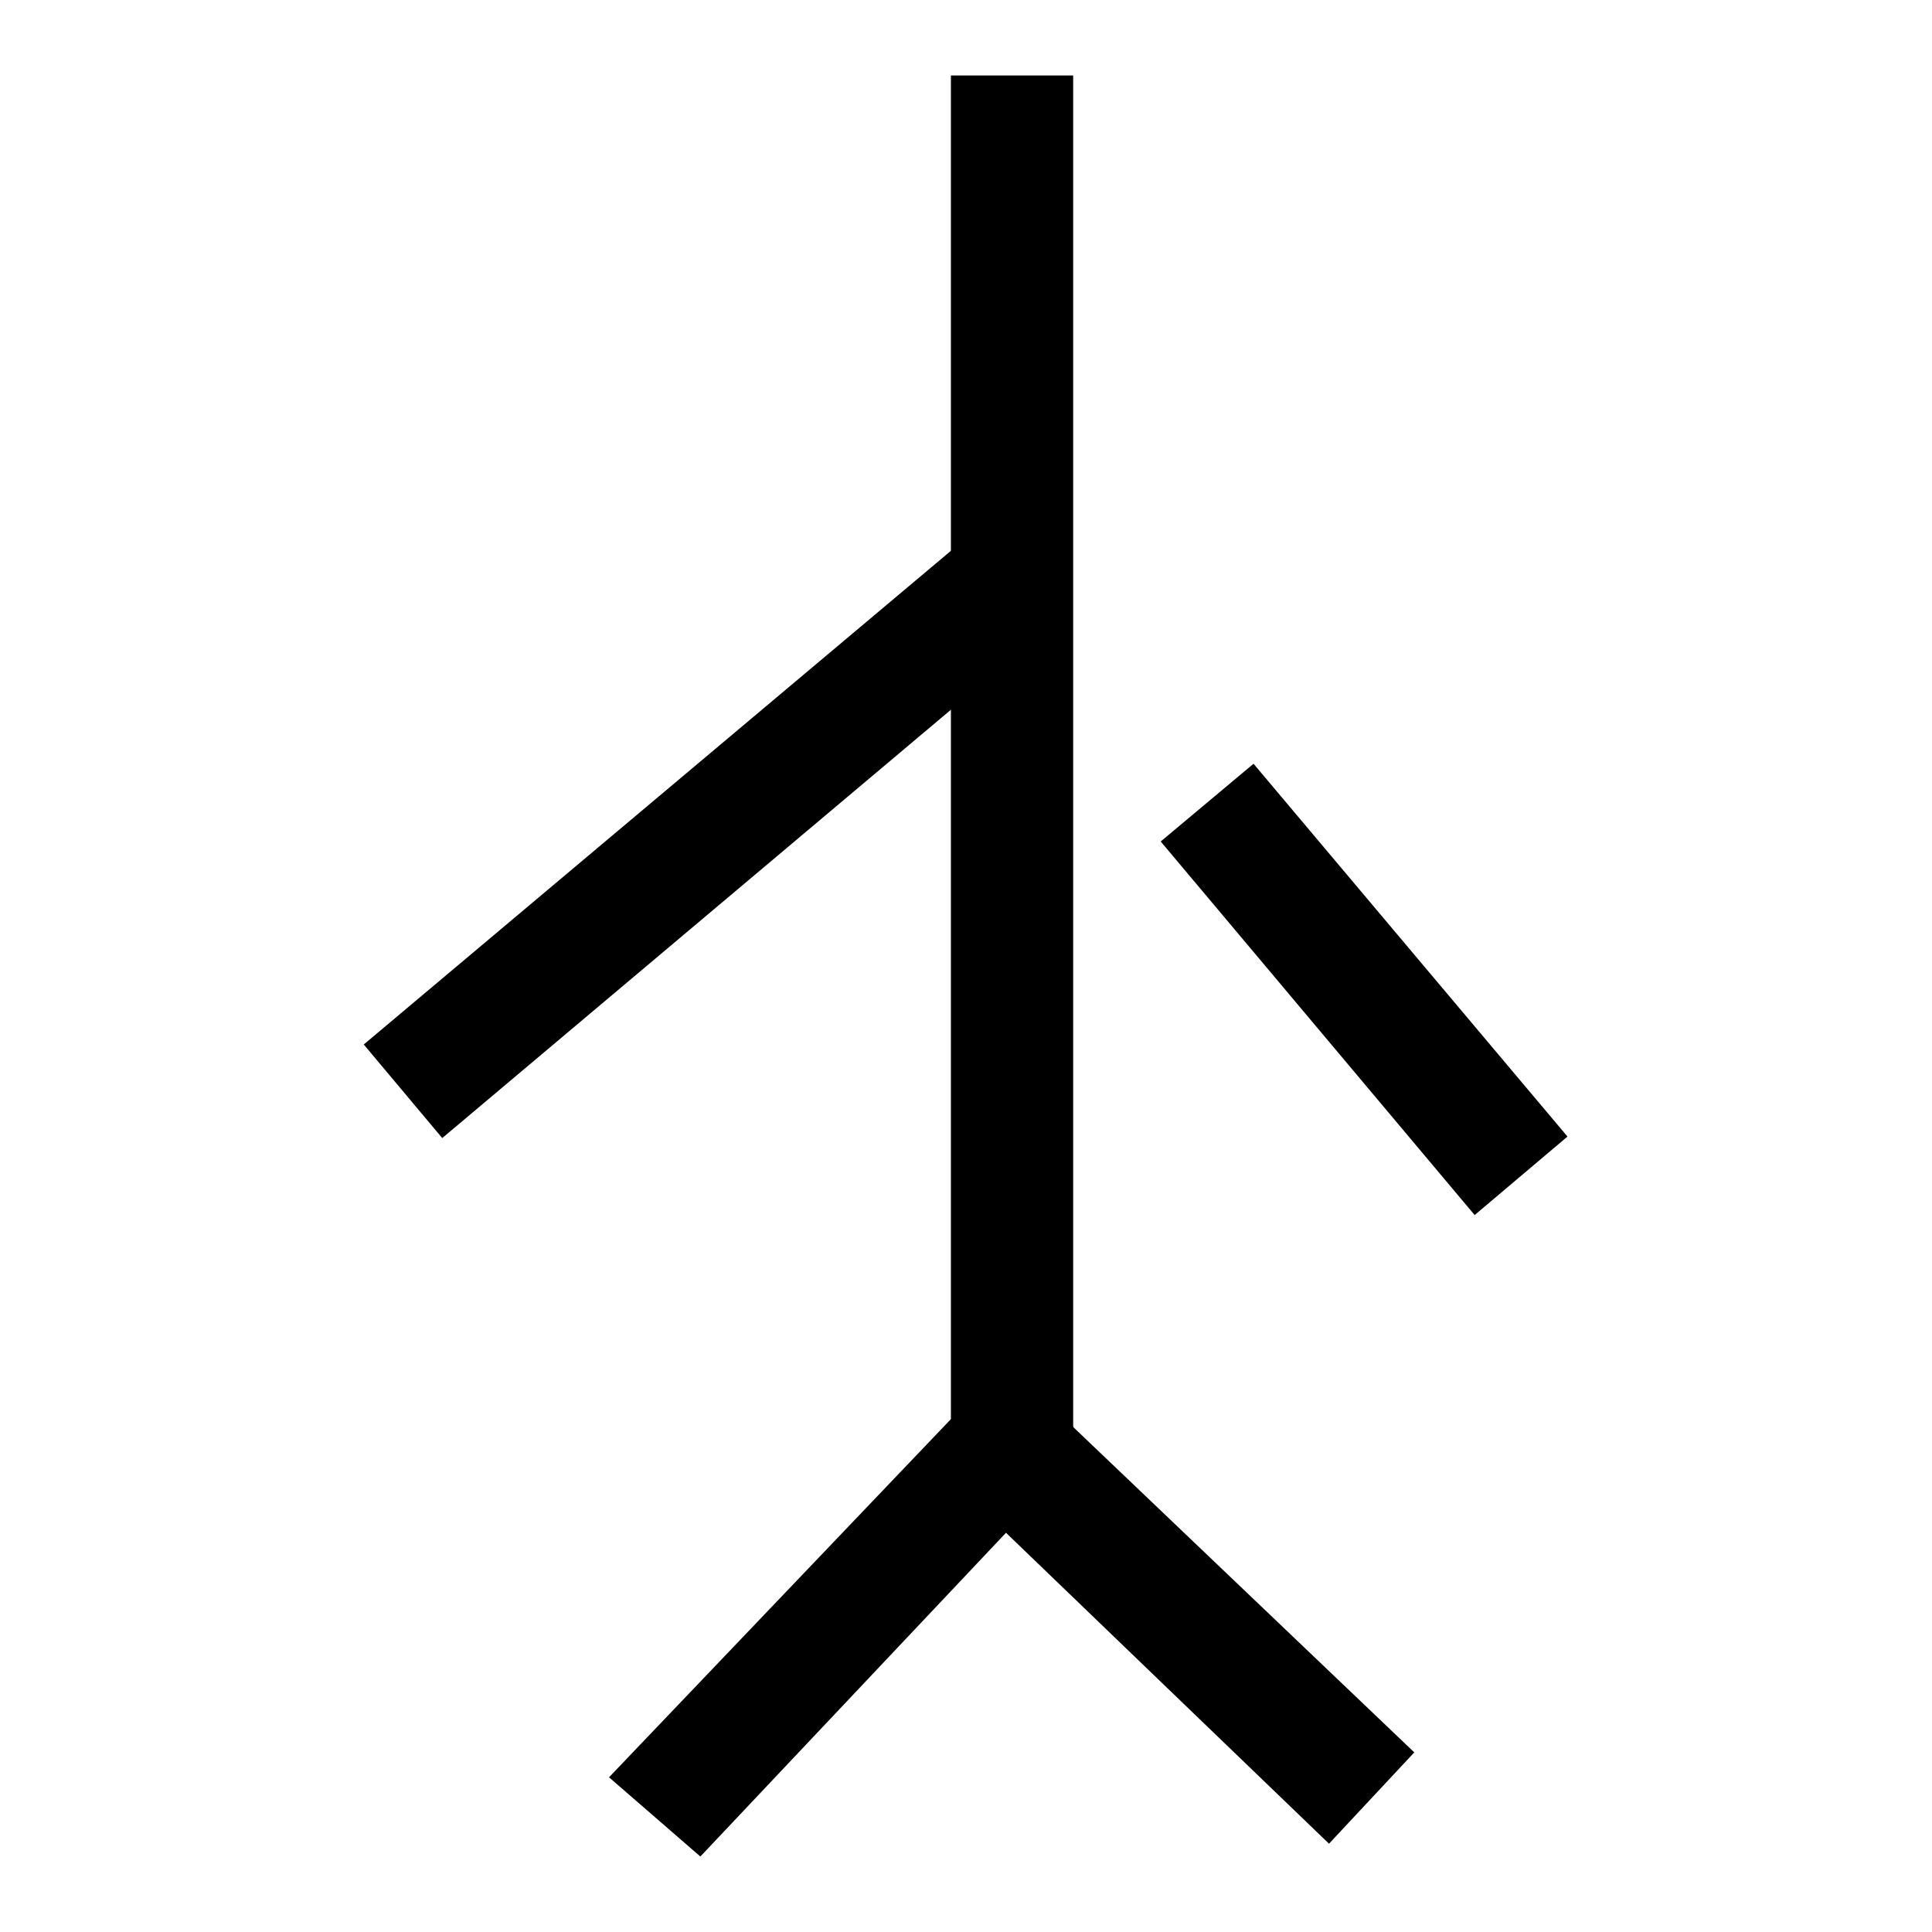 <?xml version="1.0" encoding="utf-8"?>
<!-- Svg Vector Icons : http://www.onlinewebfonts.com/icon -->
<!DOCTYPE svg PUBLIC "-//W3C//DTD SVG 1.1//EN" "http://www.w3.org/Graphics/SVG/1.1/DTD/svg11.dtd">
<svg version="1.1" xmlns="http://www.w3.org/2000/svg" xmlns:xlink="http://www.w3.org/1999/xlink" x="0px" y="0px" viewBox="0 0 256 256" enable-background="new 0 0 256 256" xml:space="preserve">
<g> <path fill="#000000" d="M126,10h16.2v181.8H126V10z"/> <path fill="#000000" d="M92.8,246l-12.1-10.5l52.5-55l54.2,51.7l-11.3,12.1l-42.8-41.2L92.8,246z M166.1,101.2l41.6,49.4L195.4,161 l-41.6-49.5L166.1,101.2z M128.6,70.8L139,83.1l-80.4,67.7l-10.4-12.4L128.6,70.8z"/></g>
</svg>